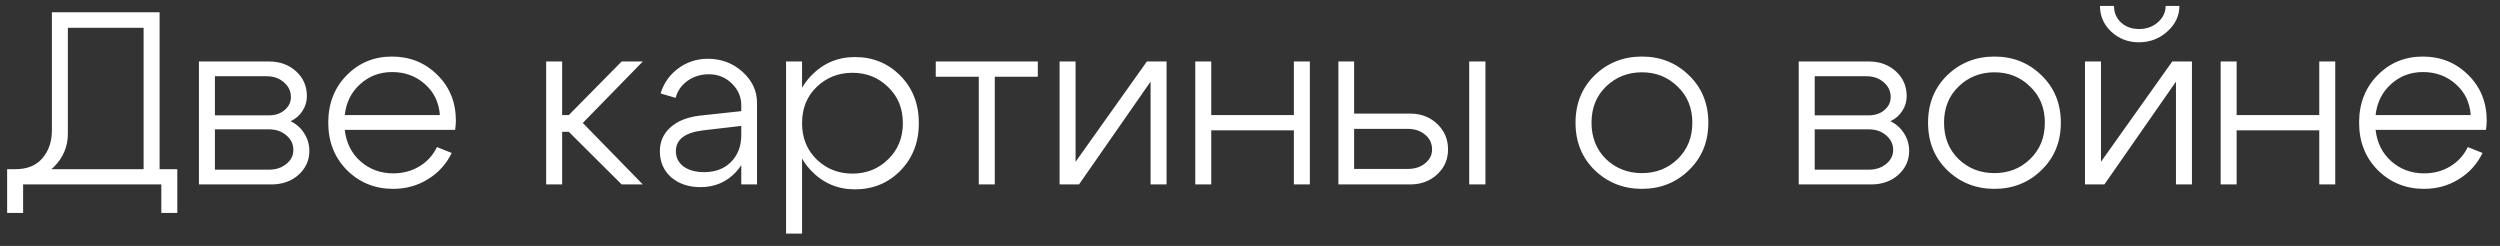 <?xml version="1.0" encoding="UTF-8"?> <svg xmlns="http://www.w3.org/2000/svg" width="122" height="12" viewBox="0 0 122 12" fill="none"><rect x="0" y="0" width="122" height="12" fill="#333333" stroke="none"/><path d="M0.348 8.256H8.652V10.392H7.872V9H1.128V10.392H0.348V8.256ZM0.756 8.256C1.324 8.256 1.76 8.08 2.064 7.728C2.376 7.368 2.532 6.912 2.532 6.36V0.6H7.788V8.988H7.008V1.356H3.312V6.528C3.312 7.152 3.084 7.692 2.628 8.148C2.18 8.596 1.596 8.82 0.876 8.82H0.528L0.348 8.256H0.756ZM13.008 3.72H10.488V5.628H13.128C13.432 5.628 13.684 5.544 13.884 5.376C14.092 5.2 14.196 4.988 14.196 4.74C14.196 4.452 14.084 4.212 13.86 4.02C13.636 3.82 13.352 3.72 13.008 3.72ZM13.128 6.312H10.488V8.28H13.128C13.464 8.28 13.744 8.188 13.968 8.004C14.2 7.82 14.316 7.592 14.316 7.32C14.316 7.032 14.2 6.792 13.968 6.6C13.744 6.408 13.464 6.312 13.128 6.312ZM13.248 9H9.708V3H13.128C13.656 3 14.096 3.16 14.448 3.48C14.8 3.8 14.976 4.204 14.976 4.692C14.976 4.956 14.904 5.196 14.76 5.412C14.624 5.628 14.432 5.796 14.184 5.916C14.464 6.052 14.684 6.248 14.844 6.504C15.012 6.76 15.096 7.048 15.096 7.368C15.096 7.824 14.92 8.212 14.568 8.532C14.216 8.844 13.776 9 13.248 9ZM21.467 5.616C21.419 4.992 21.175 4.488 20.735 4.104C20.295 3.712 19.763 3.516 19.139 3.516C18.531 3.516 18.011 3.712 17.579 4.104C17.147 4.488 16.895 4.992 16.823 5.616H21.467ZM16.823 6.336C16.895 6.968 17.151 7.48 17.591 7.872C18.039 8.264 18.571 8.46 19.187 8.46C19.659 8.46 20.083 8.348 20.459 8.124C20.843 7.892 21.131 7.576 21.323 7.176L22.043 7.464C21.779 8.008 21.391 8.436 20.879 8.748C20.375 9.06 19.811 9.216 19.187 9.216C18.299 9.216 17.547 8.912 16.931 8.304C16.323 7.688 16.019 6.916 16.019 5.988C16.019 5.052 16.319 4.28 16.919 3.672C17.519 3.064 18.255 2.76 19.127 2.76C19.999 2.76 20.735 3.056 21.335 3.648C21.943 4.24 22.247 4.988 22.247 5.892C22.247 6.004 22.235 6.152 22.211 6.336H16.823ZM26.653 9V3H27.433V5.616H27.757L30.337 3H31.369L28.441 6L31.369 9H30.337L27.757 6.432H27.433V9H26.653ZM36.174 6.144L34.326 6.36C33.43 6.464 32.982 6.804 32.982 7.38C32.982 7.684 33.106 7.932 33.354 8.124C33.61 8.308 33.946 8.4 34.362 8.4C34.906 8.4 35.342 8.236 35.67 7.908C36.006 7.572 36.174 7.132 36.174 6.588H36.582C36.582 7.316 36.354 7.924 35.898 8.412C35.442 8.892 34.87 9.132 34.182 9.132C33.606 9.132 33.13 8.972 32.754 8.652C32.386 8.324 32.202 7.9 32.202 7.38C32.202 6.908 32.374 6.52 32.718 6.216C33.062 5.904 33.546 5.712 34.17 5.64L36.174 5.424V5.136C36.174 4.728 36.022 4.376 35.718 4.08C35.414 3.776 35.038 3.624 34.59 3.624C34.198 3.624 33.85 3.732 33.546 3.948C33.25 4.164 33.058 4.44 32.97 4.776L32.238 4.56C32.39 4.056 32.678 3.648 33.102 3.336C33.526 3.024 34.006 2.868 34.542 2.868C35.198 2.868 35.762 3.08 36.234 3.504C36.706 3.928 36.942 4.432 36.942 5.016V9H36.174V6.144ZM38.36 3H39.14V11.4H38.36V3ZM39.848 4.248C39.376 4.704 39.14 5.292 39.14 6.012C39.14 6.724 39.376 7.312 39.848 7.776C40.328 8.24 40.912 8.472 41.6 8.472C42.288 8.472 42.868 8.24 43.34 7.776C43.82 7.312 44.06 6.724 44.06 6.012C44.06 5.292 43.82 4.704 43.34 4.248C42.868 3.784 42.288 3.552 41.6 3.552C40.912 3.552 40.328 3.784 39.848 4.248ZM39.584 8.328C39 7.712 38.708 6.94 38.708 6.012C38.708 5.076 39 4.304 39.584 3.696C40.168 3.088 40.88 2.784 41.72 2.784C42.6 2.784 43.34 3.088 43.94 3.696C44.54 4.304 44.84 5.076 44.84 6.012C44.84 6.94 44.54 7.712 43.94 8.328C43.34 8.936 42.6 9.24 41.72 9.24C40.88 9.24 40.168 8.936 39.584 8.328ZM50.645 3V3.744H48.545V9H47.765V3.744H45.665V3H50.645ZM56.928 9H56.148V3.984L52.656 9H51.708V3H52.488V7.896L55.968 3H56.928V9ZM58.329 9V3H59.109V5.616H63.141V3H63.921V9H63.141V6.36H59.109V9H58.329ZM71.697 9V3H72.489V9H71.697ZM68.697 6.288H66.081V8.244H68.697C69.041 8.244 69.325 8.152 69.549 7.968C69.773 7.784 69.885 7.56 69.885 7.296C69.885 7 69.773 6.76 69.549 6.576C69.325 6.384 69.041 6.288 68.697 6.288ZM68.817 5.544C69.345 5.544 69.785 5.712 70.137 6.048C70.489 6.384 70.665 6.8 70.665 7.296C70.665 7.776 70.489 8.18 70.137 8.508C69.785 8.836 69.345 9 68.817 9H65.313V3H66.081V5.544H68.817ZM78.374 4.224C77.902 4.68 77.666 5.268 77.666 5.988C77.666 6.708 77.902 7.3 78.374 7.764C78.854 8.22 79.438 8.448 80.126 8.448C80.814 8.448 81.394 8.22 81.866 7.764C82.346 7.3 82.586 6.708 82.586 5.988C82.586 5.268 82.346 4.68 81.866 4.224C81.394 3.76 80.814 3.528 80.126 3.528C79.438 3.528 78.854 3.76 78.374 4.224ZM77.822 8.304C77.198 7.696 76.886 6.924 76.886 5.988C76.886 5.052 77.198 4.28 77.822 3.672C78.454 3.064 79.222 2.76 80.126 2.76C81.03 2.76 81.794 3.064 82.418 3.672C83.05 4.28 83.366 5.052 83.366 5.988C83.366 6.924 83.05 7.696 82.418 8.304C81.794 8.912 81.03 9.216 80.126 9.216C79.222 9.216 78.454 8.912 77.822 8.304ZM91.078 3.72H88.558V5.628H91.198C91.502 5.628 91.754 5.544 91.954 5.376C92.162 5.2 92.266 4.988 92.266 4.74C92.266 4.452 92.154 4.212 91.93 4.02C91.706 3.82 91.422 3.72 91.078 3.72ZM91.198 6.312H88.558V8.28H91.198C91.534 8.28 91.814 8.188 92.038 8.004C92.27 7.82 92.386 7.592 92.386 7.32C92.386 7.032 92.27 6.792 92.038 6.6C91.814 6.408 91.534 6.312 91.198 6.312ZM91.318 9H87.778V3H91.198C91.726 3 92.166 3.16 92.518 3.48C92.87 3.8 93.046 4.204 93.046 4.692C93.046 4.956 92.974 5.196 92.83 5.412C92.694 5.628 92.502 5.796 92.254 5.916C92.534 6.052 92.754 6.248 92.914 6.504C93.082 6.76 93.166 7.048 93.166 7.368C93.166 7.824 92.99 8.212 92.638 8.532C92.286 8.844 91.846 9 91.318 9ZM95.577 4.224C95.105 4.68 94.869 5.268 94.869 5.988C94.869 6.708 95.105 7.3 95.577 7.764C96.057 8.22 96.641 8.448 97.329 8.448C98.017 8.448 98.597 8.22 99.069 7.764C99.549 7.3 99.789 6.708 99.789 5.988C99.789 5.268 99.549 4.68 99.069 4.224C98.597 3.76 98.017 3.528 97.329 3.528C96.641 3.528 96.057 3.76 95.577 4.224ZM95.025 8.304C94.401 7.696 94.089 6.924 94.089 5.988C94.089 5.052 94.401 4.28 95.025 3.672C95.657 3.064 96.425 2.76 97.329 2.76C98.233 2.76 98.997 3.064 99.621 3.672C100.253 4.28 100.569 5.052 100.569 5.988C100.569 6.924 100.253 7.696 99.621 8.304C98.997 8.912 98.233 9.216 97.329 9.216C96.425 9.216 95.657 8.912 95.025 8.304ZM104.375 2.064C103.855 2.064 103.407 1.892 103.031 1.548C102.663 1.204 102.479 0.784 102.479 0.288H103.163C103.163 0.616 103.279 0.888 103.511 1.104C103.743 1.312 104.035 1.416 104.387 1.416C104.747 1.416 105.051 1.308 105.299 1.092C105.555 0.868 105.683 0.6 105.683 0.288H106.355C106.355 0.768 106.159 1.184 105.767 1.536C105.375 1.888 104.911 2.064 104.375 2.064ZM106.967 9H106.187V3.984L102.695 9H101.747V3H102.527V7.896L106.007 3H106.967V9ZM108.368 9V3H109.148V5.616H113.18V3H113.96V9H113.18V6.36H109.148V9H108.368ZM120.572 5.616C120.524 4.992 120.28 4.488 119.84 4.104C119.4 3.712 118.868 3.516 118.244 3.516C117.636 3.516 117.116 3.712 116.684 4.104C116.252 4.488 116 4.992 115.928 5.616H120.572ZM115.928 6.336C116 6.968 116.256 7.48 116.696 7.872C117.144 8.264 117.676 8.46 118.292 8.46C118.764 8.46 119.188 8.348 119.564 8.124C119.948 7.892 120.236 7.576 120.428 7.176L121.148 7.464C120.884 8.008 120.496 8.436 119.984 8.748C119.48 9.06 118.916 9.216 118.292 9.216C117.404 9.216 116.652 8.912 116.036 8.304C115.428 7.688 115.124 6.916 115.124 5.988C115.124 5.052 115.424 4.28 116.024 3.672C116.624 3.064 117.36 2.76 118.232 2.76C119.104 2.76 119.84 3.056 120.44 3.648C121.048 4.24 121.352 4.988 121.352 5.892C121.352 6.004 121.34 6.152 121.316 6.336H115.928Z" fill="white"></path></svg> 